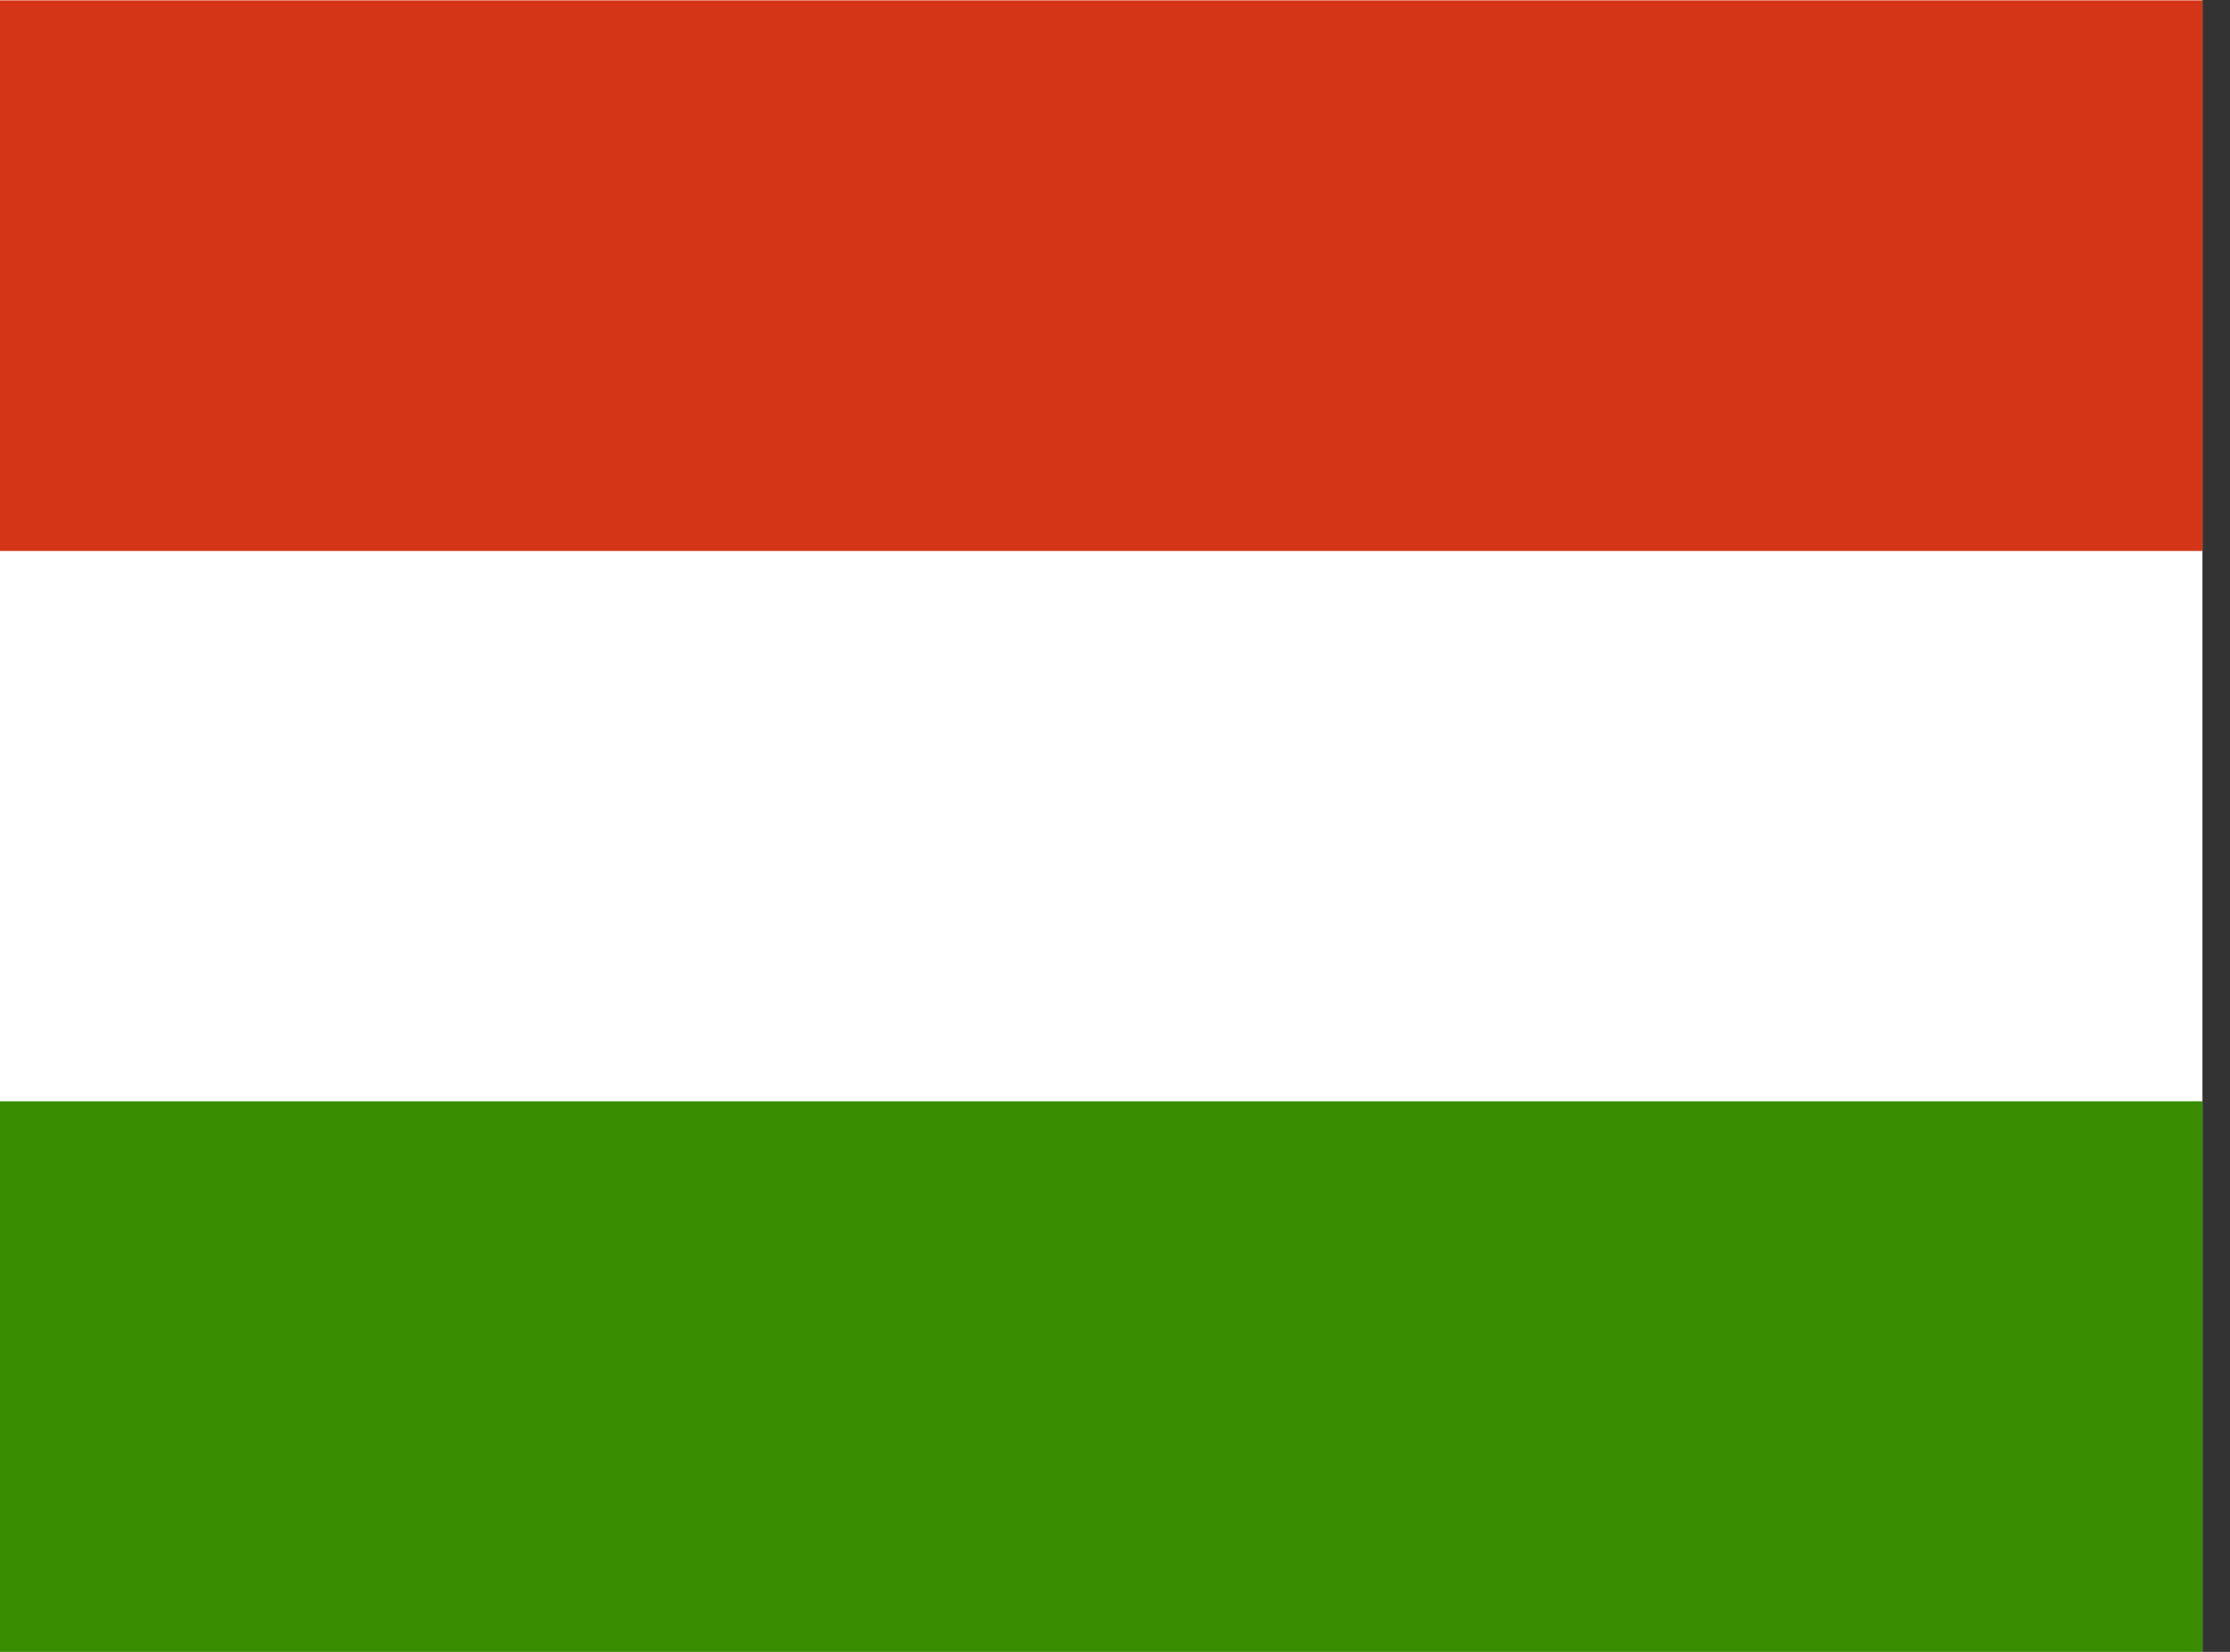 <svg width="54" height="40" viewBox="0 0 54 40" fill="none" xmlns="http://www.w3.org/2000/svg">
<rect x="0" y="0" width="54" height="40" fill="#333333" stroke="none"/>
<g clip-path="url(#clip0_168_25229)">
<path fill-rule="evenodd" clip-rule="evenodd" d="M53.333 40H0V0H53.333V40Z" fill="white"/>
<path fill-rule="evenodd" clip-rule="evenodd" d="M53.333 40H0V26.667H53.333V40Z" fill="#388D00"/>
<path fill-rule="evenodd" clip-rule="evenodd" d="M53.333 13.342H0V0.008H53.333V13.342Z" fill="#D43516"/>
</g>
<defs>
<clipPath id="clip0_168_25229">
<rect width="53.333" height="40" fill="white"/>
</clipPath>
</defs>
</svg>
